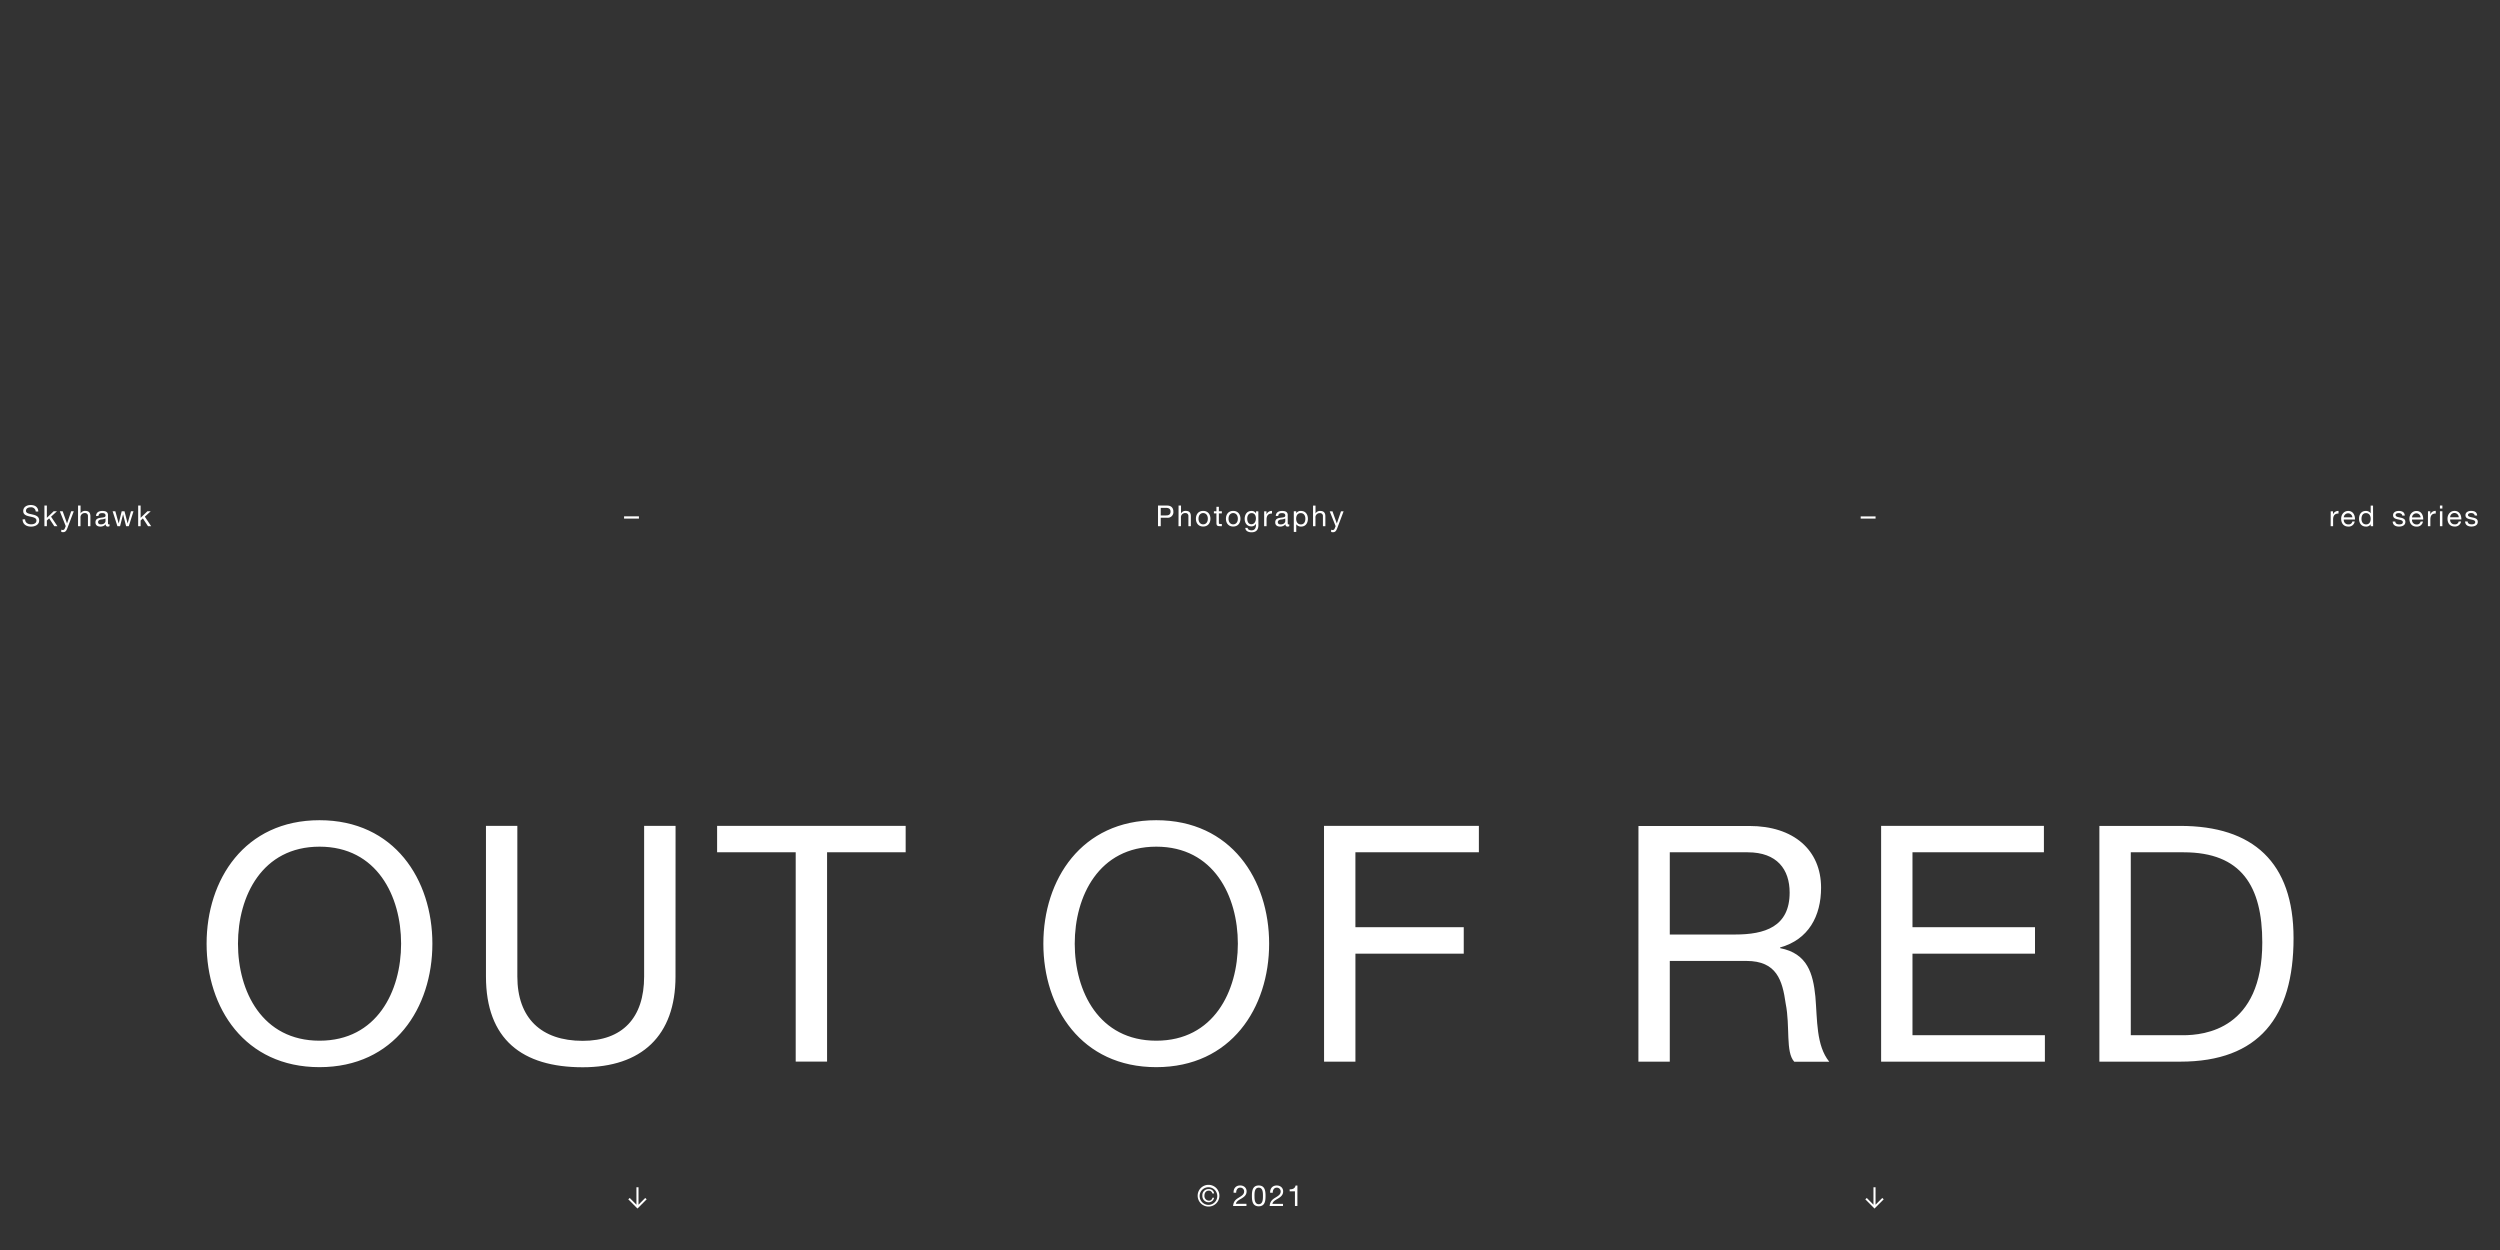 <svg viewBox="0 0 1417.32 708.66" xmlns="http://www.w3.org/2000/svg" xmlns:xlink="http://www.w3.org/1999/xlink"><rect x="0" y="0" width="1417.32" height="708.66" fill="#333333" stroke="none"/><clipPath id="a"><path d="m12.81 286.33h1391.91v398.83h-1391.91z"/></clipPath><g fill="#fff"><g clip-path="url(#a)"><path d="m1208 483.19h30c32.76 0 44.55 19.28 44.55 51.1 0 49.24-32.76 52.61-44.93 52.61h-29.62zm-17.8 118.69h45.87c44.55 0 64.21-25.28 64.21-70 0-43.06-23-63.65-64.21-63.65h-45.87zm-123.74 0h92.85v-15h-75.07v-46.22h69.46v-15h-69.46v-42.47h74.51v-15h-92.29zm-137.6 0h17.79v-57.1h43.43c17.22 0 20.4 11 22.27 24.15 2.63 13.1-.18 27.52 4.87 33h19.85c-7.49-9.18-6.74-23.78-7.87-36.88-1.31-13.11-4.49-24.53-20-27.52v-.38c16.1-4.49 23.22-17.78 23.22-33.88 0-21.34-15.54-35-40.63-35h-62.9zm17.79-72.08v-46.61h44.18c16.66 0 23.77 9.73 23.77 22.84 0 19.47-14.23 23.77-30.89 23.77zm-196 72.08h17.78v-61.22h61.41v-15h-61.42v-42.47h70v-15h-87.8zm-141.35-66.88c0-26.95 13.66-55 46.24-55s46.24 28.09 46.24 55-13.67 55-46.24 55-46.24-28-46.24-55m-17.79 0c0 36.32 21.53 70 64 70s64-33.7 64-70-21.52-70-64-70-64 33.7-64 70m-140.4 66.84h17.78v-118.65h44.56v-15h-106.9v15h44.56zm-68.11-133.63h-17.82v85.37c0 23.59-12.35 36.5-34.82 36.5-23.59 0-37.06-12.91-37.06-36.5v-85.37h-17.79v85.37c0 35.57 20.41 51.48 54.85 51.48 33.33 0 52.61-17.79 52.61-51.48zm-248.08 66.79c0-26.95 13.67-55 46.24-55s46.24 28.09 46.24 55-13.67 55-46.24 55-46.24-28-46.24-55m-17.79 0c0 36.32 21.53 70 64 70s64-33.7 64-70-21.52-70-64-70-64 33.7-64 70"/><path d="m1397.53 295.64c.08 2.09 1.68 2.86 3.58 2.86 1.72 0 3.61-.65 3.61-2.67 0-1.64-1.38-2.1-2.77-2.41s-2.77-.47-2.77-1.47c0-.85 1-1.08 1.8-1.08s1.87.34 2 1.42h1.39c-.12-2.06-1.6-2.65-3.47-2.65-1.48 0-3.16.7-3.16 2.41s1.39 2.08 2.76 2.39 2.77.49 2.77 1.57-1.18 1.26-2 1.26c-1.15 0-2.23-.39-2.28-1.63zm-8.47-2.38a2.43 2.43 0 0 1 4.86 0zm4.83 2.36a2 2 0 0 1 -2.2 1.65 2.49 2.49 0 0 1 -2.63-2.78h6.34c.08-2.05-.84-4.85-3.84-4.85-2.31 0-4 1.87-4 4.41s1.36 4.45 4.07 4.45a3.41 3.41 0 0 0 3.62-2.88zm-9.24-9h-1.39v1.7h1.39zm-1.39 11.69h1.39v-8.46h-1.39zm-6.81 0h1.39v-3.76c0-2.15.82-3.43 3.06-3.43v-1.47a3.07 3.07 0 0 0 -3.11 2v-1.78h-1.3zm-9-5a2.44 2.44 0 0 1 4.87 0zm4.84 2.36a2 2 0 0 1 -2.2 1.65 2.5 2.5 0 0 1 -2.64-2.78h6.34c.08-2.05-.83-4.85-3.83-4.85-2.31 0-4 1.87-4 4.41s1.36 4.45 4.06 4.45a3.41 3.41 0 0 0 3.62-2.88zm-15.81 0c.08 2.09 1.69 2.86 3.59 2.86 1.72 0 3.6-.65 3.6-2.67 0-1.64-1.37-2.1-2.77-2.41s-2.77-.47-2.77-1.47c0-.85 1-1.08 1.81-1.08s1.86.34 2 1.42h1.39c-.11-2.06-1.6-2.65-3.47-2.65-1.47 0-3.16.7-3.16 2.41s1.39 2.08 2.77 2.39 2.77.49 2.77 1.57-1.18 1.26-2 1.26c-1.15 0-2.23-.39-2.28-1.63zm-17.69-1.5c0-1.65.64-3.27 2.54-3.27s2.67 1.54 2.67 3.21-.72 3.19-2.59 3.19-2.62-1.54-2.62-3.13m6.55-7.53h-1.34v4.36a3.25 3.25 0 0 0 -2.74-1.33c-2.59 0-3.86 2-3.86 4.41s1.29 4.45 3.89 4.45a2.86 2.86 0 0 0 2.71-1.34v1.14h1.39zm-16.58 6.65a2.44 2.44 0 0 1 4.87 0zm4.84 2.36a2 2 0 0 1 -2.2 1.65 2.5 2.5 0 0 1 -2.64-2.78h6.34c.08-2.05-.83-4.85-3.83-4.85-2.31 0-4 1.87-4 4.41s1.36 4.45 4.06 4.45a3.41 3.41 0 0 0 3.62-2.88zm-12.29 2.68h1.39v-3.76c0-2.15.82-3.43 3.07-3.43v-1.47a3.09 3.09 0 0 0 -3.12 2v-1.78h-1.31zm-258-5.58h-8.44v1.25h8.44zm-301.58-2.88h-1.48l-2.37 6.93-2.47-6.93h-1.57l3.36 8.42-.58 1.44a1.2 1.2 0 0 1 -1.14.77 2.9 2.9 0 0 1 -.82-.2v1.28a2.89 2.89 0 0 0 1 .15c1.24 0 1.81-.61 2.45-2.26zm-17.35 8.46h1.39v-4.78a2.38 2.38 0 0 1 2.51-2.65 1.6 1.6 0 0 1 1.72 1.7v5.73h1.39v-5.57c0-1.81-.69-3.09-2.91-3.09a2.89 2.89 0 0 0 -2.68 1.44v-4.47h-1.39zm-10.89 3.25h1.39v-4.37a3.26 3.26 0 0 0 2.74 1.32c2.59 0 3.86-2 3.86-4.41s-1.29-4.45-3.89-4.45a2.86 2.86 0 0 0 -2.71 1.34v-1.14h-1.39zm6.55-7.55c0 1.65-.64 3.27-2.54 3.27s-2.67-1.54-2.67-3.21.72-3.19 2.59-3.19 2.62 1.54 2.62 3.13m-9.13 3.19a1.08 1.08 0 0 1 -.42.08c-.44 0-.44-.29-.44-.95v-4.35c0-2-1.66-2.33-3.18-2.33-1.89 0-3.5.74-3.59 2.83h1.39c.07-1.24.94-1.6 2.12-1.6.88 0 1.88.19 1.88 1.41 0 1-1.31 1-2.85 1.24s-2.86.69-2.86 2.61c0 1.68 1.25 2.37 2.8 2.37a3.76 3.76 0 0 0 3-1.31c0 .92.46 1.31 1.18 1.31a1.81 1.81 0 0 0 1-.23zm-2.25-1.83c0 .77-.76 1.91-2.59 1.91-.86 0-1.64-.32-1.64-1.24s.78-1.36 1.7-1.52a7.38 7.38 0 0 0 2.53-.58zm-12 2.94h1.39v-3.76c0-2.15.82-3.43 3.07-3.43v-1.47a3.08 3.08 0 0 0 -3.12 2v-1.78h-1.31zm-3.28-8.46h-1.3v1.21a2.78 2.78 0 0 0 -2.52-1.41c-2.94 0-3.92 2.47-3.92 4.47 0 2.31 1.26 4.29 3.78 4.29a2.83 2.83 0 0 0 2.64-1.54v.56c0 1.9-.73 3.21-2.54 3.21-.92 0-2.14-.36-2.2-1.38h-1.32c.08 1.86 1.91 2.49 3.5 2.49 2.67 0 3.93-1.4 3.93-4.16zm-3.89 7.34c-1.84 0-2.4-1.71-2.4-3.23s.73-3.08 2.51-3.08 2.41 1.54 2.41 3-.69 3.28-2.52 3.28m-13-3.1c0-2.07 1.18-3.21 2.64-3.21s2.64 1.14 2.64 3.21-1.18 3.19-2.64 3.19-2.64-1.14-2.64-3.19m-1.47 0c0 2.47 1.42 4.42 4.11 4.42s4.11-1.95 4.11-4.42-1.42-4.44-4.11-4.44-4.11 1.95-4.11 4.44m-4-6.78h-1.39v2.54h-1.44v1.22h1.44v5.39c0 1.56.57 1.85 2 1.85h1.07v-1.22h-.64c-.87 0-1.05-.12-1.05-.76v-5.26h1.69v-1.22h-1.7zm-11.55 6.78c0-2.07 1.18-3.21 2.64-3.21s2.64 1.14 2.64 3.21-1.18 3.19-2.64 3.19-2.64-1.14-2.64-3.19m-1.47 0c0 2.47 1.42 4.42 4.11 4.42s4.11-1.95 4.11-4.42-1.42-4.44-4.11-4.44-4.11 1.95-4.11 4.44m-9.88 4.22h1.39v-4.78a2.38 2.38 0 0 1 2.51-2.65 1.59 1.59 0 0 1 1.72 1.7v5.73h1.39v-5.57c0-1.81-.68-3.09-2.91-3.09a2.87 2.87 0 0 0 -2.67 1.44v-4.47h-1.39zm-10.06-10.38h3c1.76 0 2.56.75 2.56 2.14s-.8 2.17-2.56 2.15h-3zm-1.55 10.38h1.55v-4.78h3.58a3.19 3.19 0 0 0 3.58-3.46c0-2.16-1.26-3.45-3.58-3.45h-5.13zm-294.29-5.58h-8.42v1.28h8.44zm-283.89 5.58h1.39v-3.21l1.28-1.21 2.9 4.42h1.8l-3.6-5.38 3.36-3.08h-1.87l-3.87 3.7v-6.93h-1.39zm-2.64-8.46h-1.44l-1.9 6.93-1.77-6.93h-1.58l-1.71 6.93-1.91-6.93h-1.54l2.71 8.46h1.51l1.71-6.73 1.72 6.73h1.51zm-13.61 7.35a1.08 1.08 0 0 1 -.42.08c-.45 0-.45-.29-.45-.95v-4.32c0-2-1.65-2.33-3.17-2.33-1.89 0-3.51.74-3.59 2.83h1.39c.07-1.24.93-1.6 2.12-1.6.88 0 1.88.19 1.88 1.41 0 1-1.31 1-2.85 1.24s-2.87.69-2.87 2.61c0 1.68 1.26 2.37 2.8 2.37a3.79 3.79 0 0 0 3-1.31c0 .92.45 1.31 1.17 1.31a1.85 1.85 0 0 0 1-.23zm-2.26-1.83c0 .77-.75 1.91-2.59 1.91-.85 0-1.63-.32-1.63-1.24s.78-1.36 1.7-1.52a7.37 7.37 0 0 0 2.52-.58zm-15.57 2.94h1.39v-4.78a2.37 2.37 0 0 1 2.5-2.65 1.59 1.59 0 0 1 1.72 1.7v5.73h1.39v-5.57c0-1.81-.68-3.09-2.91-3.09a2.87 2.87 0 0 0 -2.67 1.44v-4.47h-1.42zm-2.41-8.46h-1.48l-2.36 6.93-2.47-6.93h-1.62l3.36 8.42-.58 1.44a1.2 1.2 0 0 1 -1.14.77 2.9 2.9 0 0 1 -.82-.2v1.28a2.88 2.88 0 0 0 1 .15c1.25 0 1.82-.61 2.46-2.26zm-16.66 8.46h1.39v-3.21l1.31-1.21 2.9 4.42h1.77l-3.61-5.38 3.36-3.08h-1.87l-3.86 3.7v-6.93h-1.39zm-3.46-8.3c-.1-2.57-1.91-3.7-4.31-3.7-2.13 0-4.24 1.05-4.24 3.42 0 2.15 1.88 2.69 3.75 3.1s3.74.69 3.74 2.29-1.56 2.13-3 2.13c-1.77 0-3.41-.85-3.41-2.81h-1.44c0 2.85 2.21 4.12 4.83 4.12 2.13 0 4.57-1 4.57-3.49 0-2.29-1.86-2.94-3.73-3.37s-3.75-.64-3.75-2.08 1.31-2 2.62-2a2.56 2.56 0 0 1 2.9 2.39z"/><path d="m735.54 672.1h-1.06c-.31 1.76-1.75 2.18-3.34 2.18v1.12h3v8.32h1.39zm-14 4.12c0-1.4.64-2.89 2.26-2.89a2.12 2.12 0 0 1 2.25 2.1c0 1.6-1 2.33-3 3.54-1.64 1-3 2-3.26 4.75h7.58v-1.23h-6c.28-1.44 1.8-2.18 3.26-3.06s2.82-1.94 2.82-4-1.6-3.35-3.64-3.35c-2.45 0-3.84 1.76-3.73 4.12zm-10.34 1.78c0-1.72 0-4.67 2.4-4.67s2.4 2.95 2.4 4.67 0 4.69-2.39 4.69-2.4-3-2.4-4.69m-1.47 0c0 2.55.23 5.89 3.87 5.89s3.86-3.34 3.86-5.89-.23-5.92-3.86-5.92-3.87 3.35-3.87 5.92m-8.91-1.8c-.05-1.4.64-2.89 2.26-2.89a2.12 2.12 0 0 1 2.24 2.1c0 1.6-1 2.33-3 3.54-1.64 1-3 2-3.26 4.75h7.58v-1.23h-6c.28-1.44 1.8-2.18 3.26-3.06s2.82-1.94 2.82-4-1.61-3.35-3.64-3.35c-2.46 0-3.85 1.76-3.73 4.12zm-13.47 2.83a1.92 1.92 0 0 1 -2 1.67 2.65 2.65 0 0 1 -2.53-2.88c0-1.58.87-2.81 2.49-2.81a2 2 0 0 1 2 1.59h1a2.89 2.89 0 0 0 -3.08-2.48 3.44 3.44 0 0 0 -3.59 3.73 3.53 3.53 0 0 0 3.64 3.75 3.06 3.06 0 0 0 3-2.57zm-7.25-1.21a5 5 0 1 1 5.06 5.26 5.05 5.05 0 0 1 -5.06-5.26m-1.12 0a6.16 6.16 0 1 0 6.18-6.1 6.12 6.12 0 0 0 -6.18 6.1"/></g><path d="m360.81 673.09v9.89l-3.8-3.83-.82.78 5.21 5.23 5.21-5.23-.82-.78-3.8 3.83v-9.89z"/><path d="m1062.12 673.09v9.89l-3.8-3.83-.82.78 5.21 5.23 5.21-5.23-.82-.78-3.8 3.83v-9.89z"/></g></svg>